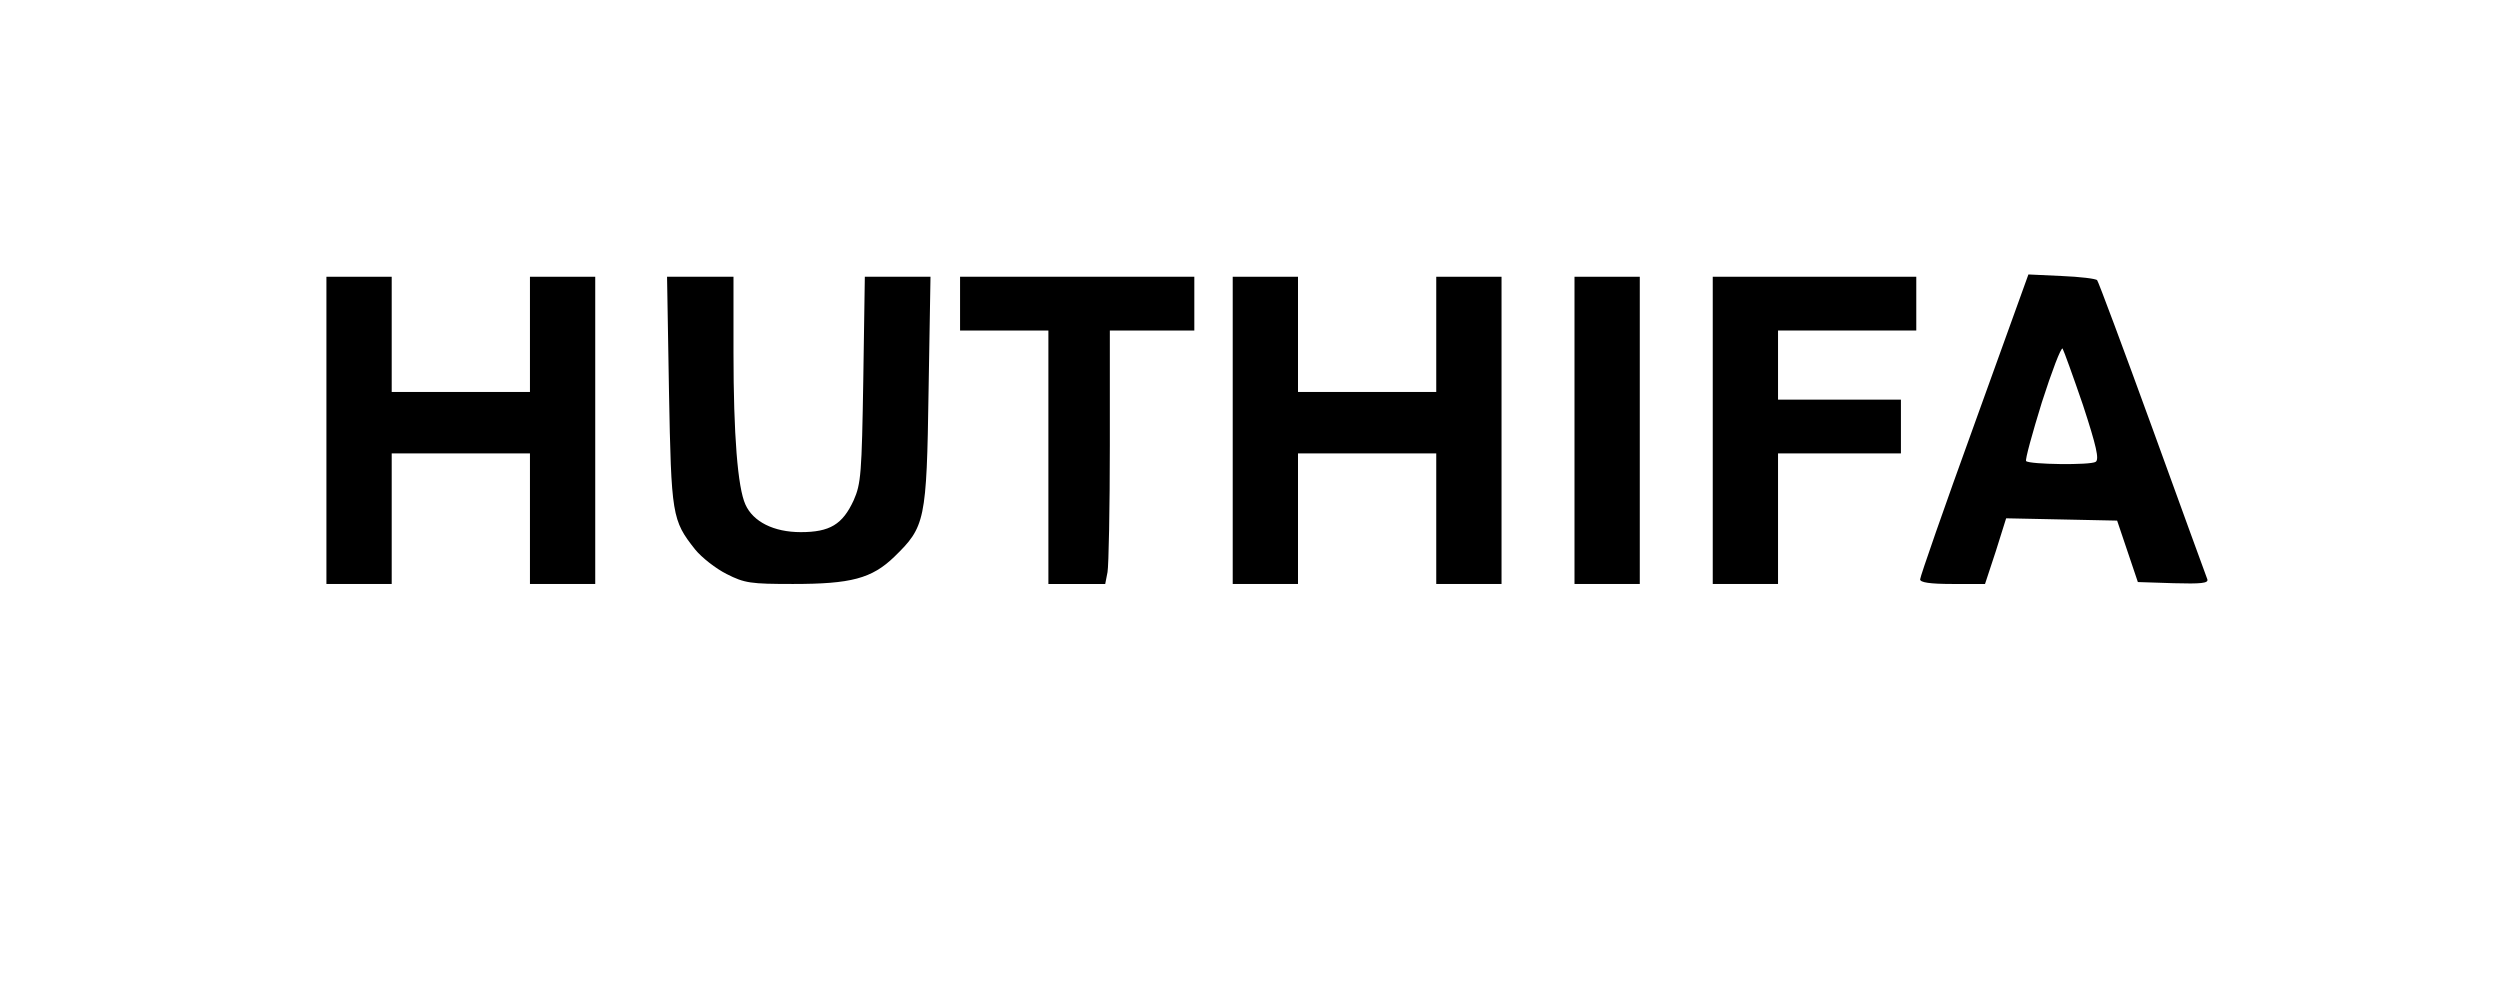 <?xml version="1.0" encoding="UTF-8" standalone="yes"?>
<svg version="1.0" xmlns="http://www.w3.org/2000/svg" width="488pt" height="195pt" viewBox="0 0 651 260" preserveAspectRatio="xMidYMid meet">
  <g transform="translate(0,260) scale(0.1,-0.1)" fill="#000000" stroke="none">
    <path d="M5141 1495 c-78 -215 -141 -396 -141 -403 0 -8 25 -12 84 -12 l85 0
28 85 27 86 145 -3 144 -3 27 -80 27 -80 93 -3 c72 -2 91 0 88 10 -3 7 -67
184 -143 393 -76 209 -141 383 -144 386 -3 4 -45 9 -93 11 l-86 4 -141 -391z
m283 51 c35 -107 43 -142 33 -148 -13 -9 -172 -7 -181 2 -3 3 16 72 41 153 26
81 50 144 54 140 3 -5 27 -71 53 -147z"/>
    <path d="M850 1480 l0 -400 85 0 85 0 0 170 0 170 180 0 180 0 0 -170 0 -170
85 0 85 0 0 400 0 400 -85 0 -85 0 0 -150 0 -150 -180 0 -180 0 0 150 0 150
-85 0 -85 0 0 -400z"/>
    <path d="M1742 1583 c6 -325 8 -337 68 -413 17 -21 54 -50 82 -64 47 -24 63
-26 173 -26 151 0 205 14 264 71 80 78 84 93 89 432 l5 297 -85 0 -86 0 -4
-267 c-4 -246 -6 -272 -25 -315 -29 -63 -62 -83 -138 -83 -70 0 -124 27 -144
72 -20 44 -31 181 -31 396 l0 197 -86 0 -87 0 5 -297z"/>
    <path d="M2500 1810 l0 -70 115 0 115 0 0 -330 0 -330 74 0 74 0 6 31 c3 17 6
166 6 330 l0 299 110 0 110 0 0 70 0 70 -305 0 -305 0 0 -70z"/>
    <path d="M3210 1480 l0 -400 85 0 85 0 0 170 0 170 180 0 180 0 0 -170 0 -170
85 0 85 0 0 400 0 400 -85 0 -85 0 0 -150 0 -150 -180 0 -180 0 0 150 0 150
-85 0 -85 0 0 -400z"/>
    <path d="M4100 1480 l0 -400 85 0 85 0 0 400 0 400 -85 0 -85 0 0 -400z"/>
    <path d="M4460 1480 l0 -400 85 0 85 0 0 170 0 170 160 0 160 0 0 70 0 70
-160 0 -160 0 0 90 0 90 180 0 180 0 0 70 0 70 -265 0 -265 0 0 -400z"/>
  </g>
</svg>